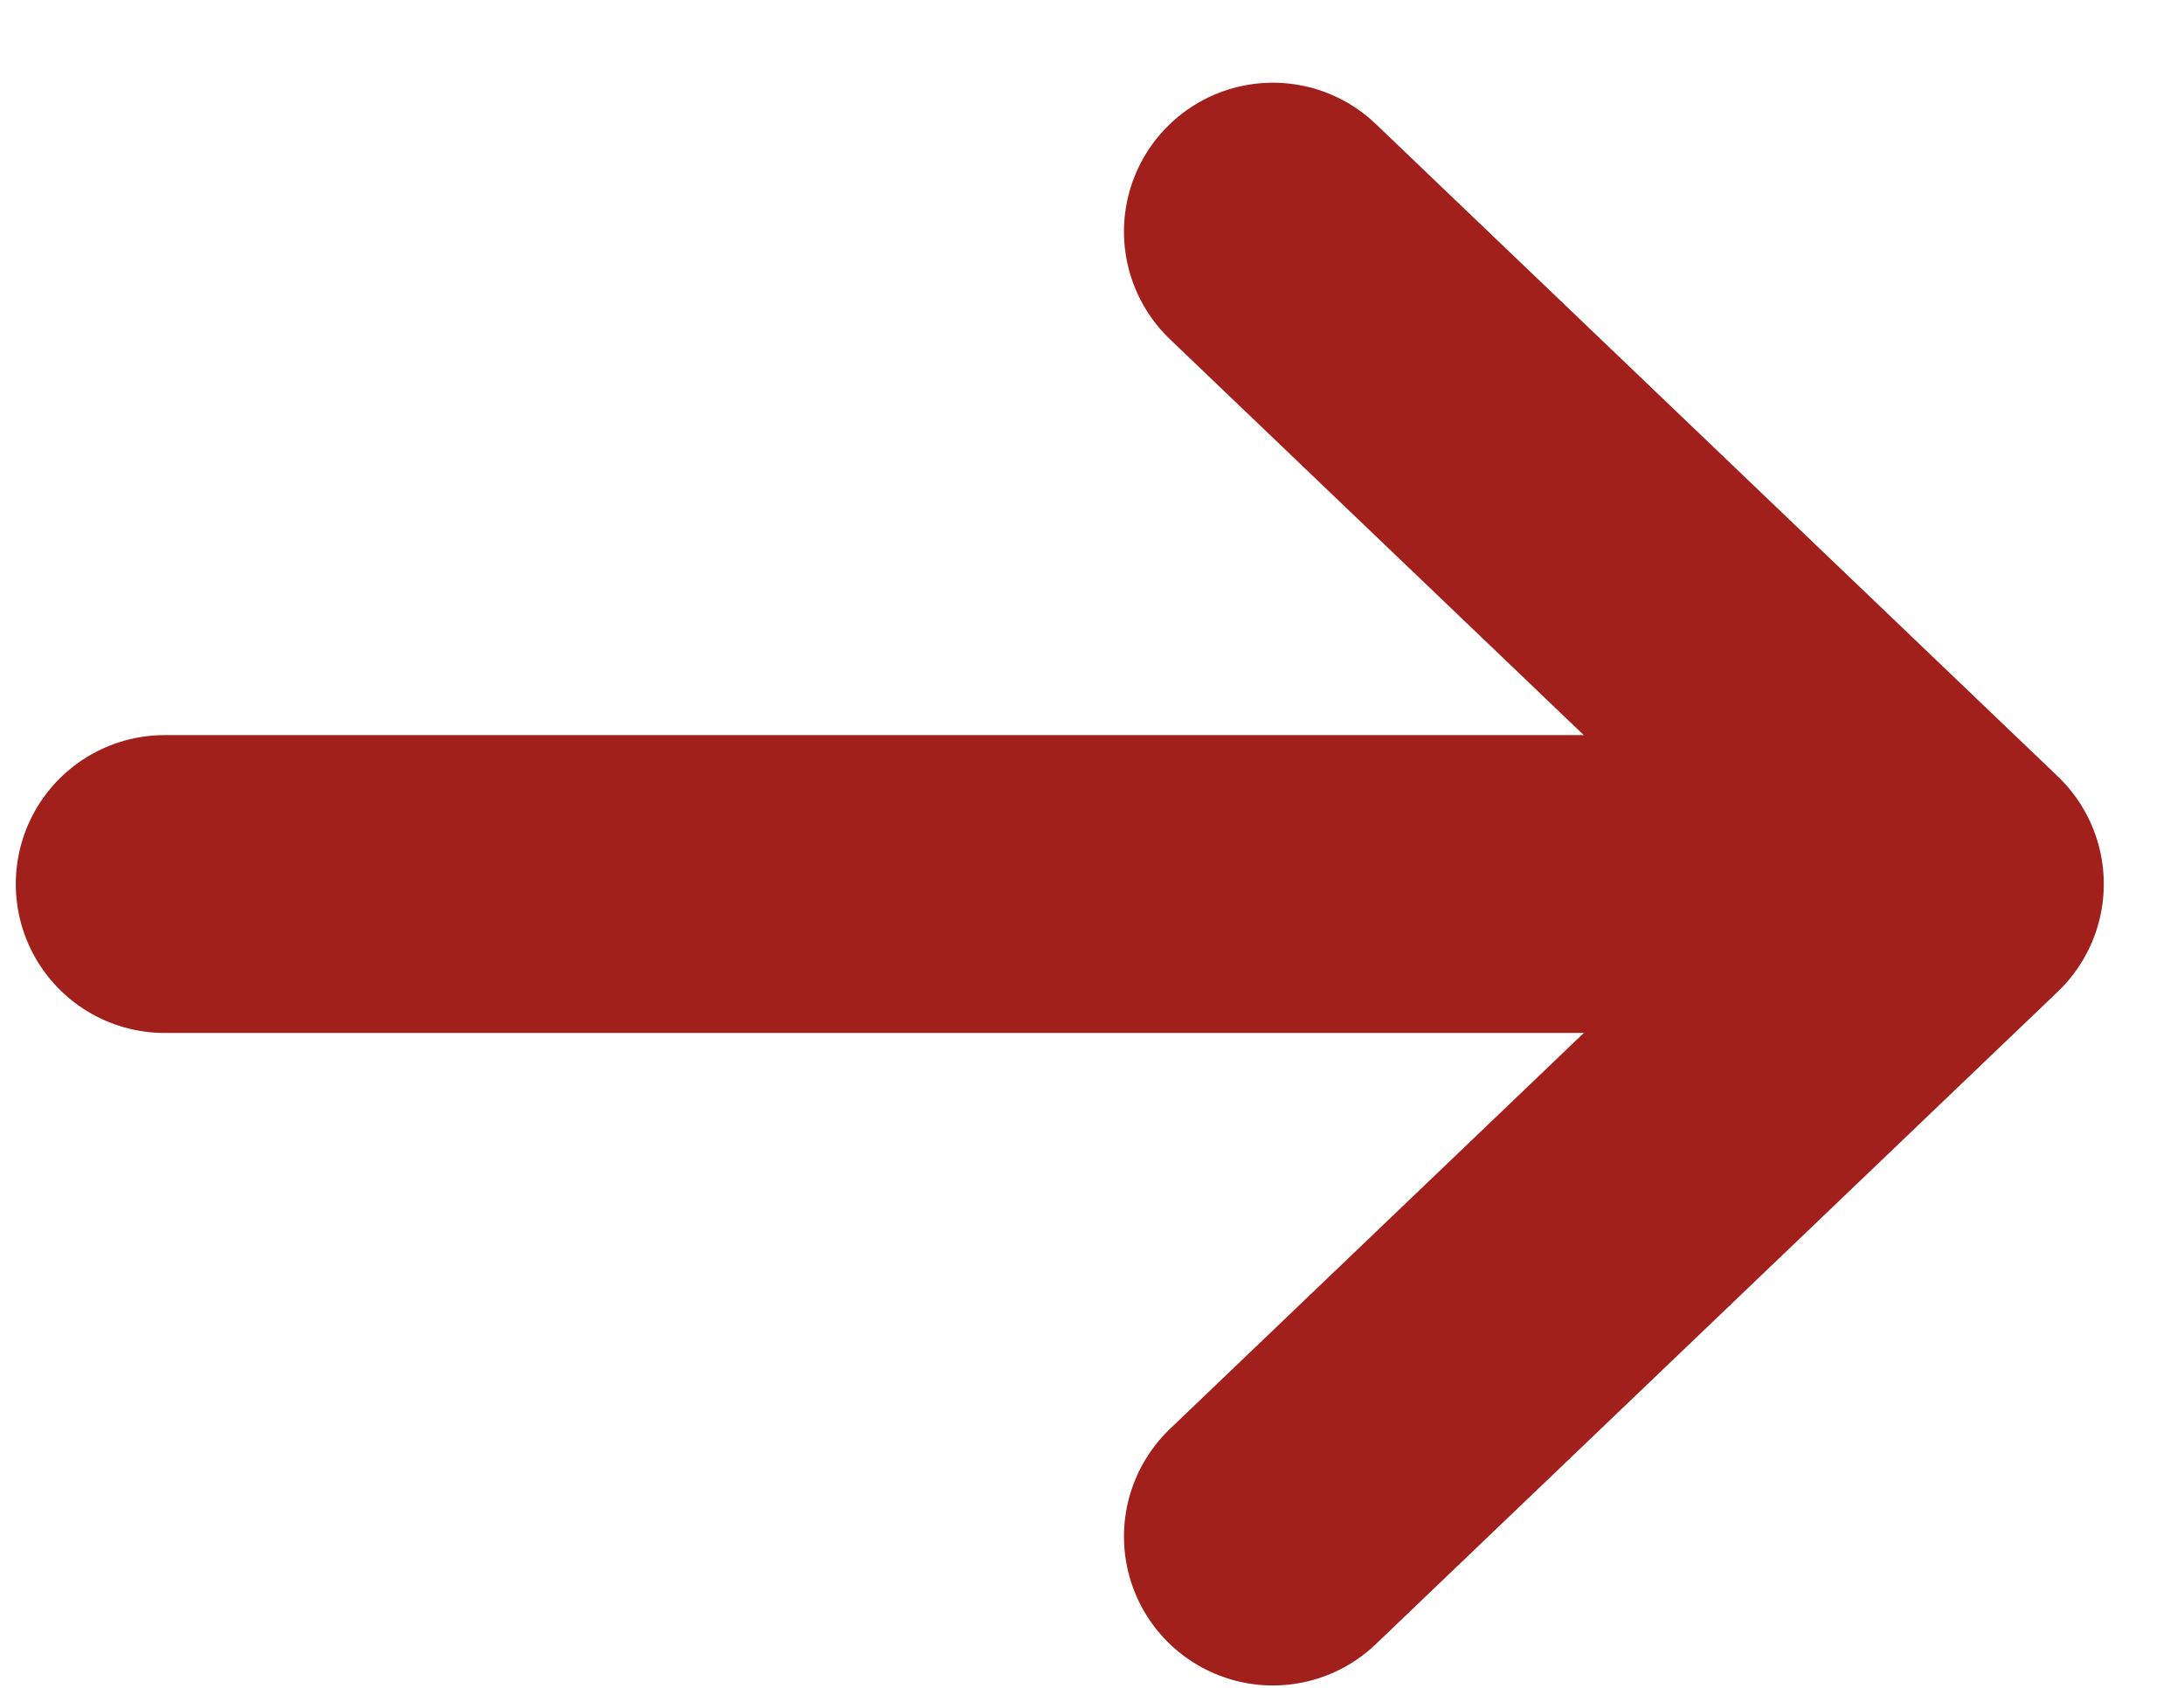<svg width="22" height="17" viewBox="0 0 22 17" fill="none" xmlns="http://www.w3.org/2000/svg">
<path d="M1.659 8.904L19.263 8.904" stroke="#A2201C" stroke-width="3" stroke-linecap="round"/>
<path d="M12.822 2.333L19.692 8.904L12.822 15.476" stroke="#A2201C" stroke-width="3" stroke-linecap="round" stroke-linejoin="round"/>
</svg>
